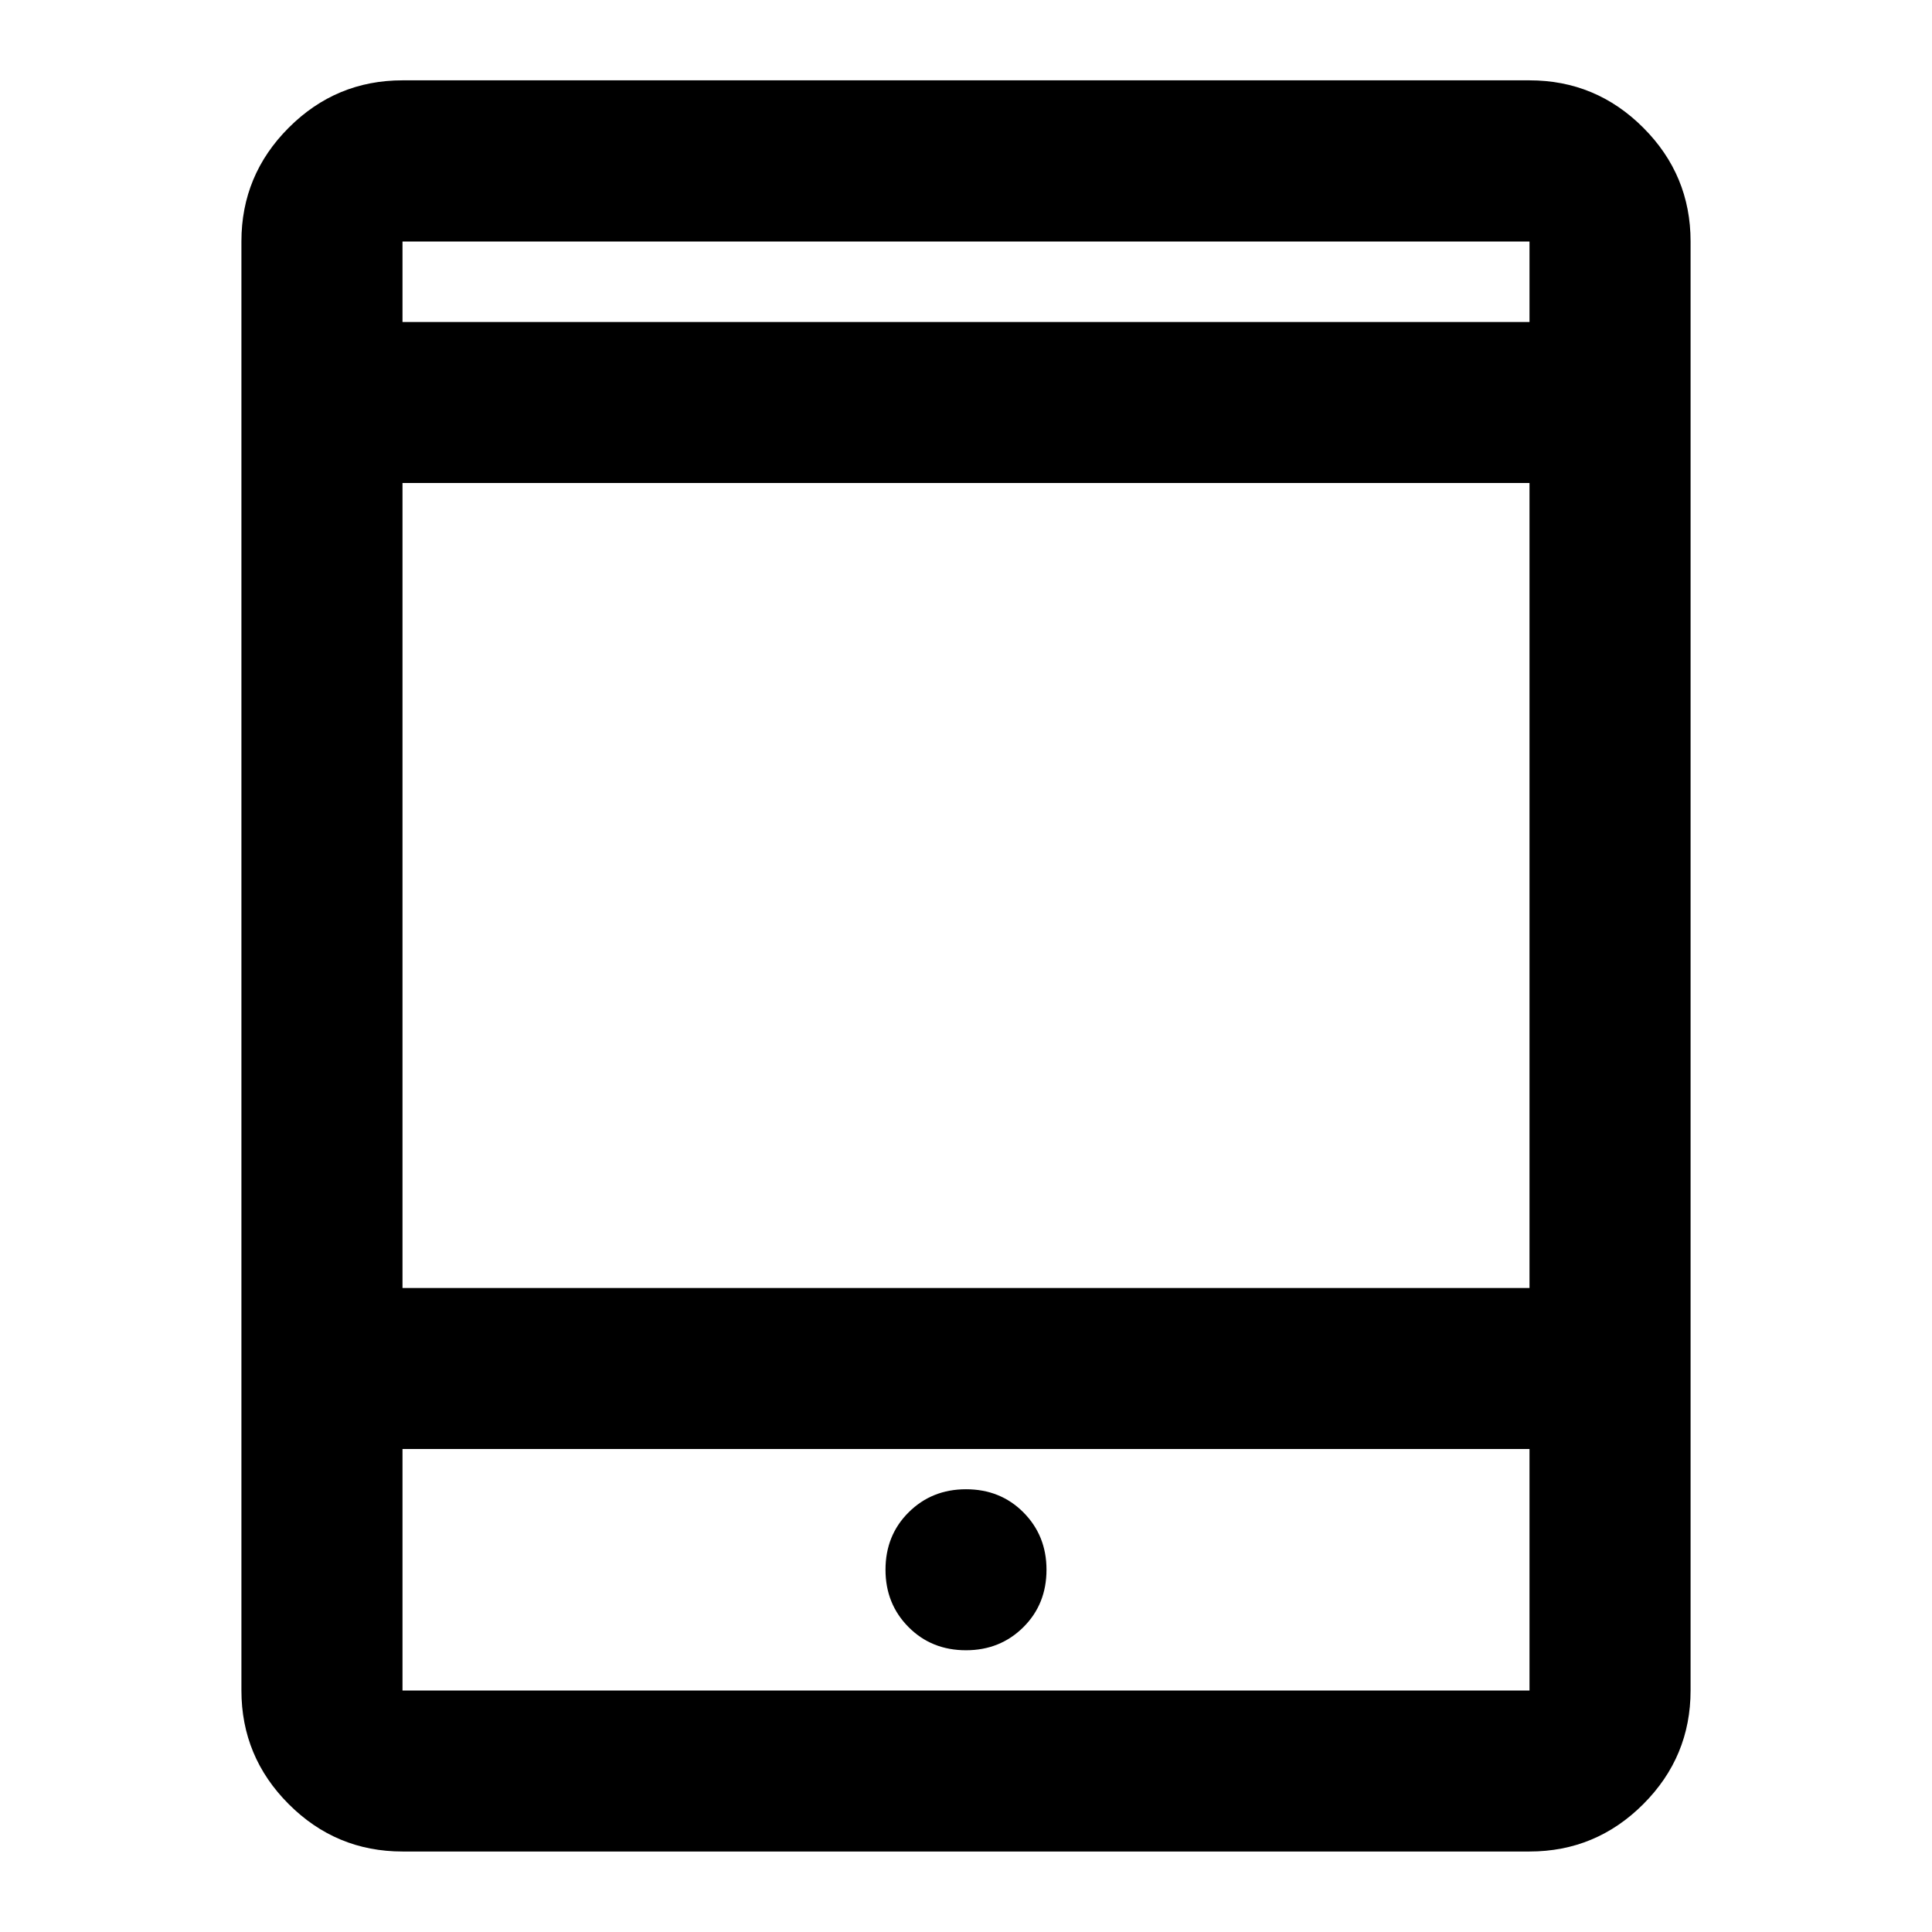 <svg viewBox="0 0 24 24" xmlns="http://www.w3.org/2000/svg"><path d="m12 20.5c.283 0 .521-.096.713-.287s.287-.429.287-.713-.096-.521-.287-.713-.429-.287-.713-.287-.521.096-.713.287-.287.429-.287.713.096.521.287.713.429.287.713.287zm-7 2.5c-.55 0-1.021-.196-1.413-.588s-.588-.863-.588-1.413v-18c0-.55.196-1.021.588-1.413s.863-.588 1.413-.588h14c.55 0 1.021.196 1.413.588s.588.863.588 1.413v18c0 .55-.196 1.021-.588 1.413s-.863.588-1.413.588zm0-5v3h14v-3zm0-2h14v-10h-14zm0-12h14v-1h-14z"/></svg>